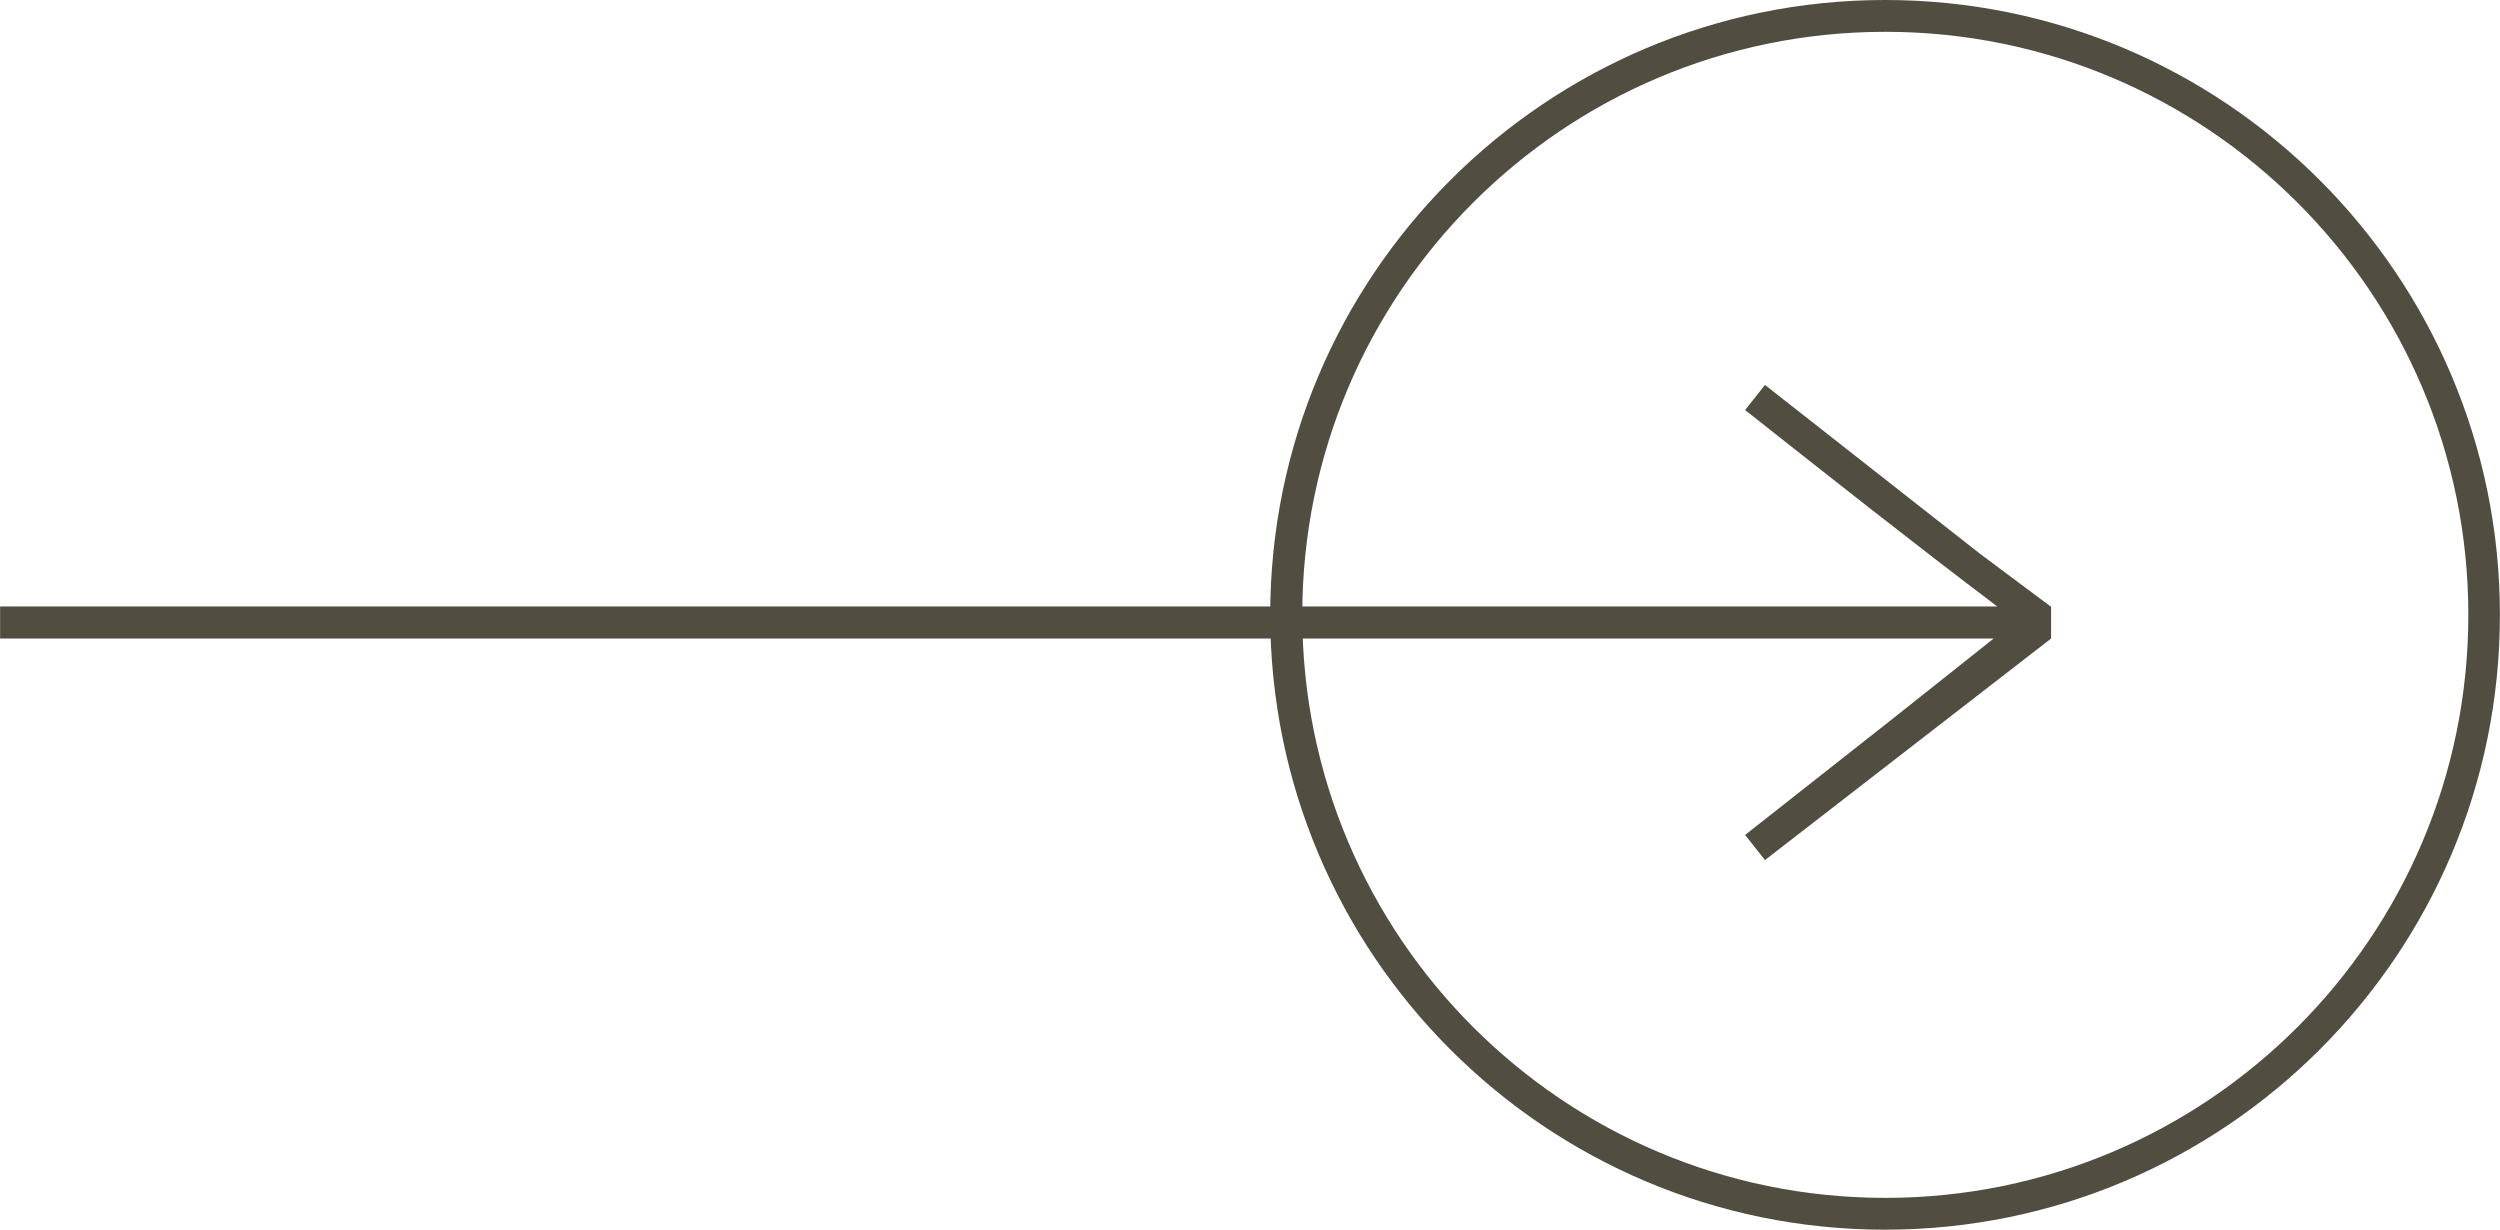 <?xml version="1.0" encoding="UTF-8"?>
<!DOCTYPE svg PUBLIC "-//W3C//DTD SVG 1.1//EN" "http://www.w3.org/Graphics/SVG/1.1/DTD/svg11.dtd">
<!-- Creator: CorelDRAW 2020 (64-Bit) -->
<svg xmlns="http://www.w3.org/2000/svg" xml:space="preserve" width="21.922mm" height="10.785mm" version="1.1" style="shape-rendering:geometricPrecision; text-rendering:geometricPrecision; image-rendering:optimizeQuality; fill-rule:evenodd; clip-rule:evenodd"
viewBox="0 0 104.49 51.41"
 xmlns:xlink="http://www.w3.org/1999/xlink"
 xmlns:xodm="http://www.corel.com/coreldraw/odm/2003">
 <defs>
  <style type="text/css">
   <![CDATA[
    .fil0 {fill:#514D41}
   ]]>
  </style>
 </defs>
 <g id="Layer_x0020_1">
  <g id="_2881881797616">
   <path class="fil0" d="M-0 25.35l83.48 0c-3.56,-2.69 -7.03,-5.44 -10.54,-8.21l0.83 -1.05 8.98 7.05 2.96 2.21 0.02 0.01 0 0.09c0,0.44 0,0.85 0,1.24l-11.96 9.26 -0.83 -1.05 6.02 -4.74 4.37 -3.47 -83.33 0 0 -1.34z"/>
   <path class="fil0" d="M53.09 25.7c0,-7.1 2.88,-13.52 7.53,-18.17 4.65,-4.65 11.08,-7.53 18.17,-7.53 7.1,0 13.52,2.88 18.17,7.53 4.65,4.65 7.53,11.08 7.53,18.17 0,7.1 -2.88,13.52 -7.53,18.17 -4.65,4.65 -11.08,7.53 -18.17,7.53 -7.1,0 -13.52,-2.88 -18.17,-7.53 -4.65,-4.65 -7.53,-11.08 -7.53,-18.17zm8.48 -17.23c-4.41,4.41 -7.14,10.5 -7.14,17.23 0,6.73 2.73,12.82 7.14,17.23 4.41,4.41 10.5,7.14 17.23,7.14 6.73,0 12.82,-2.73 17.23,-7.14 4.41,-4.41 7.14,-10.5 7.14,-17.23 0,-6.73 -2.73,-12.82 -7.14,-17.23 -4.41,-4.41 -10.5,-7.14 -17.23,-7.14 -6.73,0 -12.82,2.73 -17.23,7.14z"/>
  </g>
 </g>
</svg>
